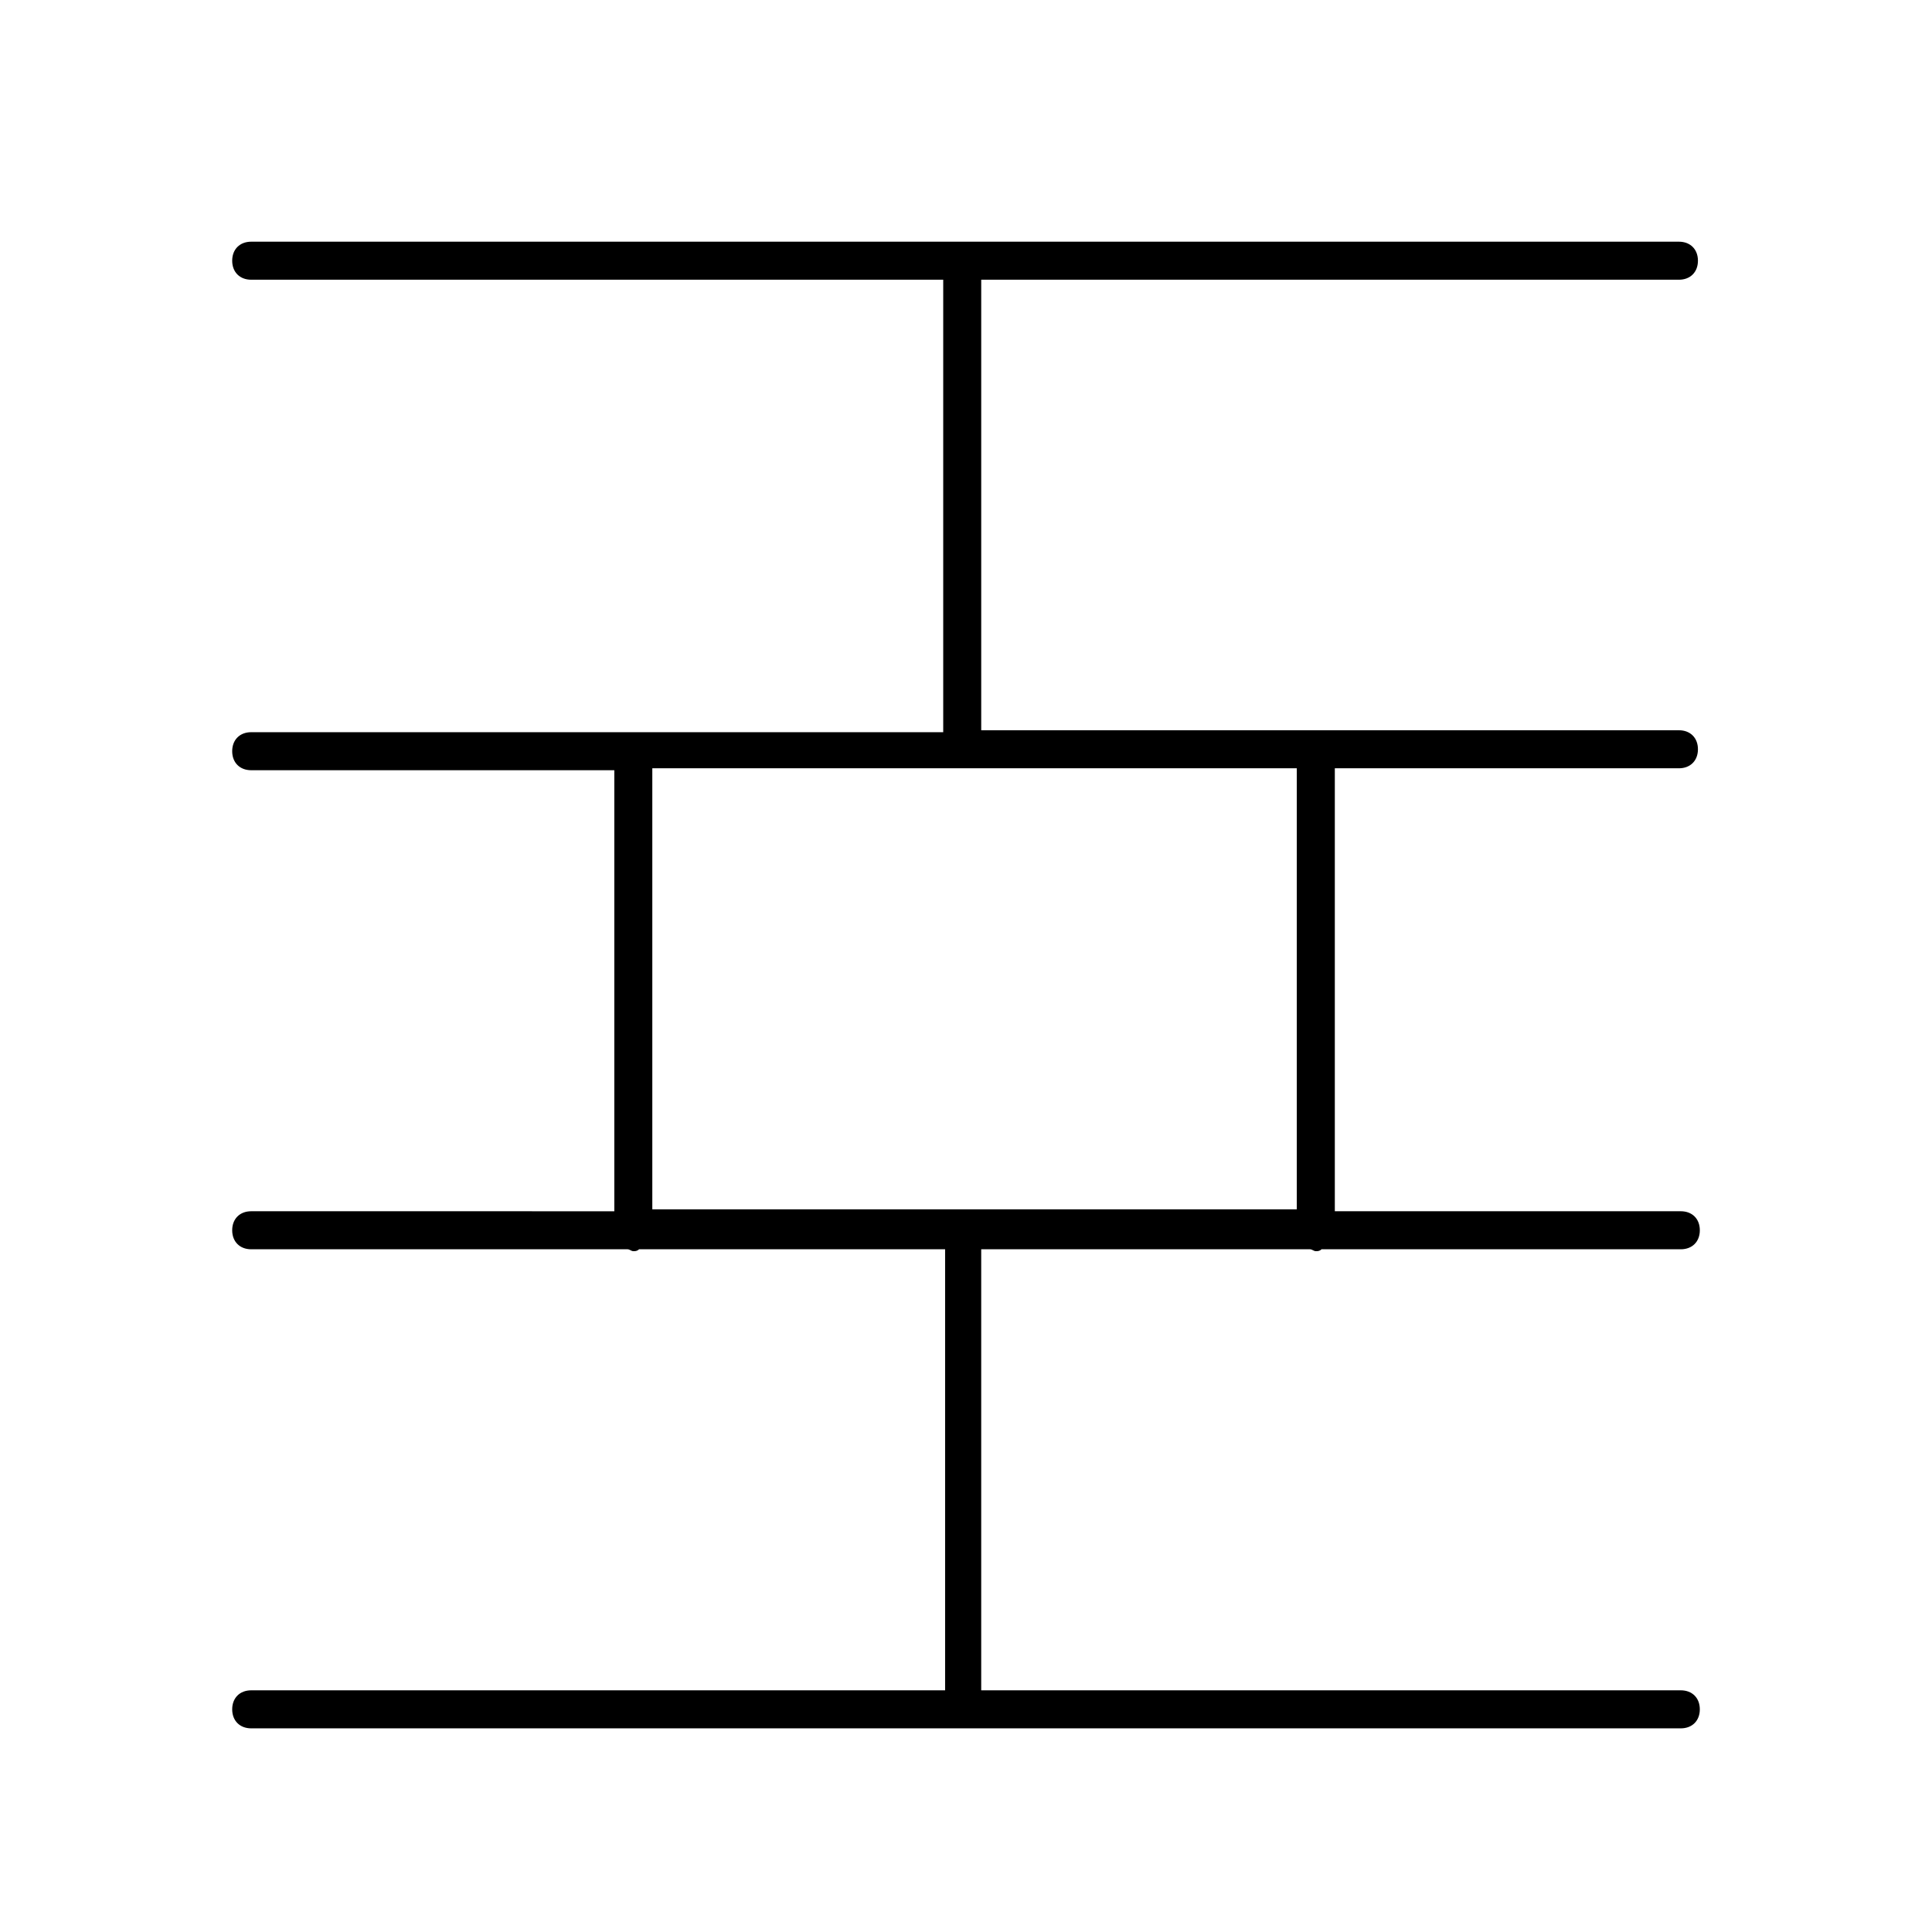 <?xml version="1.0" encoding="UTF-8"?>
<!-- Uploaded to: SVG Repo, www.svgrepo.com, Generator: SVG Repo Mixer Tools -->
<svg fill="#000000" width="800px" height="800px" version="1.1" viewBox="144 144 512 512" xmlns="http://www.w3.org/2000/svg">
 <path d="m589.43 602.03c3.023 0 5.039-2.016 5.039-5.039 0-3.023-2.016-5.039-5.039-5.039h-185.4v-116.88h87.16c0.504 0 1.008 0.504 1.512 0.504 0.504 0 1.008 0 1.512-0.504h95.219c3.023 0 5.039-2.016 5.039-5.039 0-3.023-2.016-5.039-5.039-5.039h-91.691v-117.39h91.191c3.023 0 5.039-2.016 5.039-5.039s-2.016-5.039-5.039-5.039l-184.9 0.004v-119.4h184.9c3.023 0 5.039-2.016 5.039-5.039 0-3.023-2.016-5.039-5.039-5.039h-378.36c-3.023 0-5.039 2.016-5.039 5.039 0 3.023 2.016 5.039 5.039 5.039h183.39v119.91h-183.39c-3.023 0-5.039 2.016-5.039 5.039 0 3.023 2.016 5.039 5.039 5.039h96.227v116.88l-96.227-0.004c-3.023 0-5.039 2.016-5.039 5.039 0 3.023 2.016 5.039 5.039 5.039h99.754c0.504 0 1.008 0.504 1.512 0.504 0.504 0 1.008 0 1.512-0.504h81.113v116.88h-183.89c-3.023 0-5.039 2.016-5.039 5.039 0 3.023 2.016 5.039 5.039 5.039zm-272.56-137.04v-117.39h170.79v116.88h-170.79z"/>
</svg>